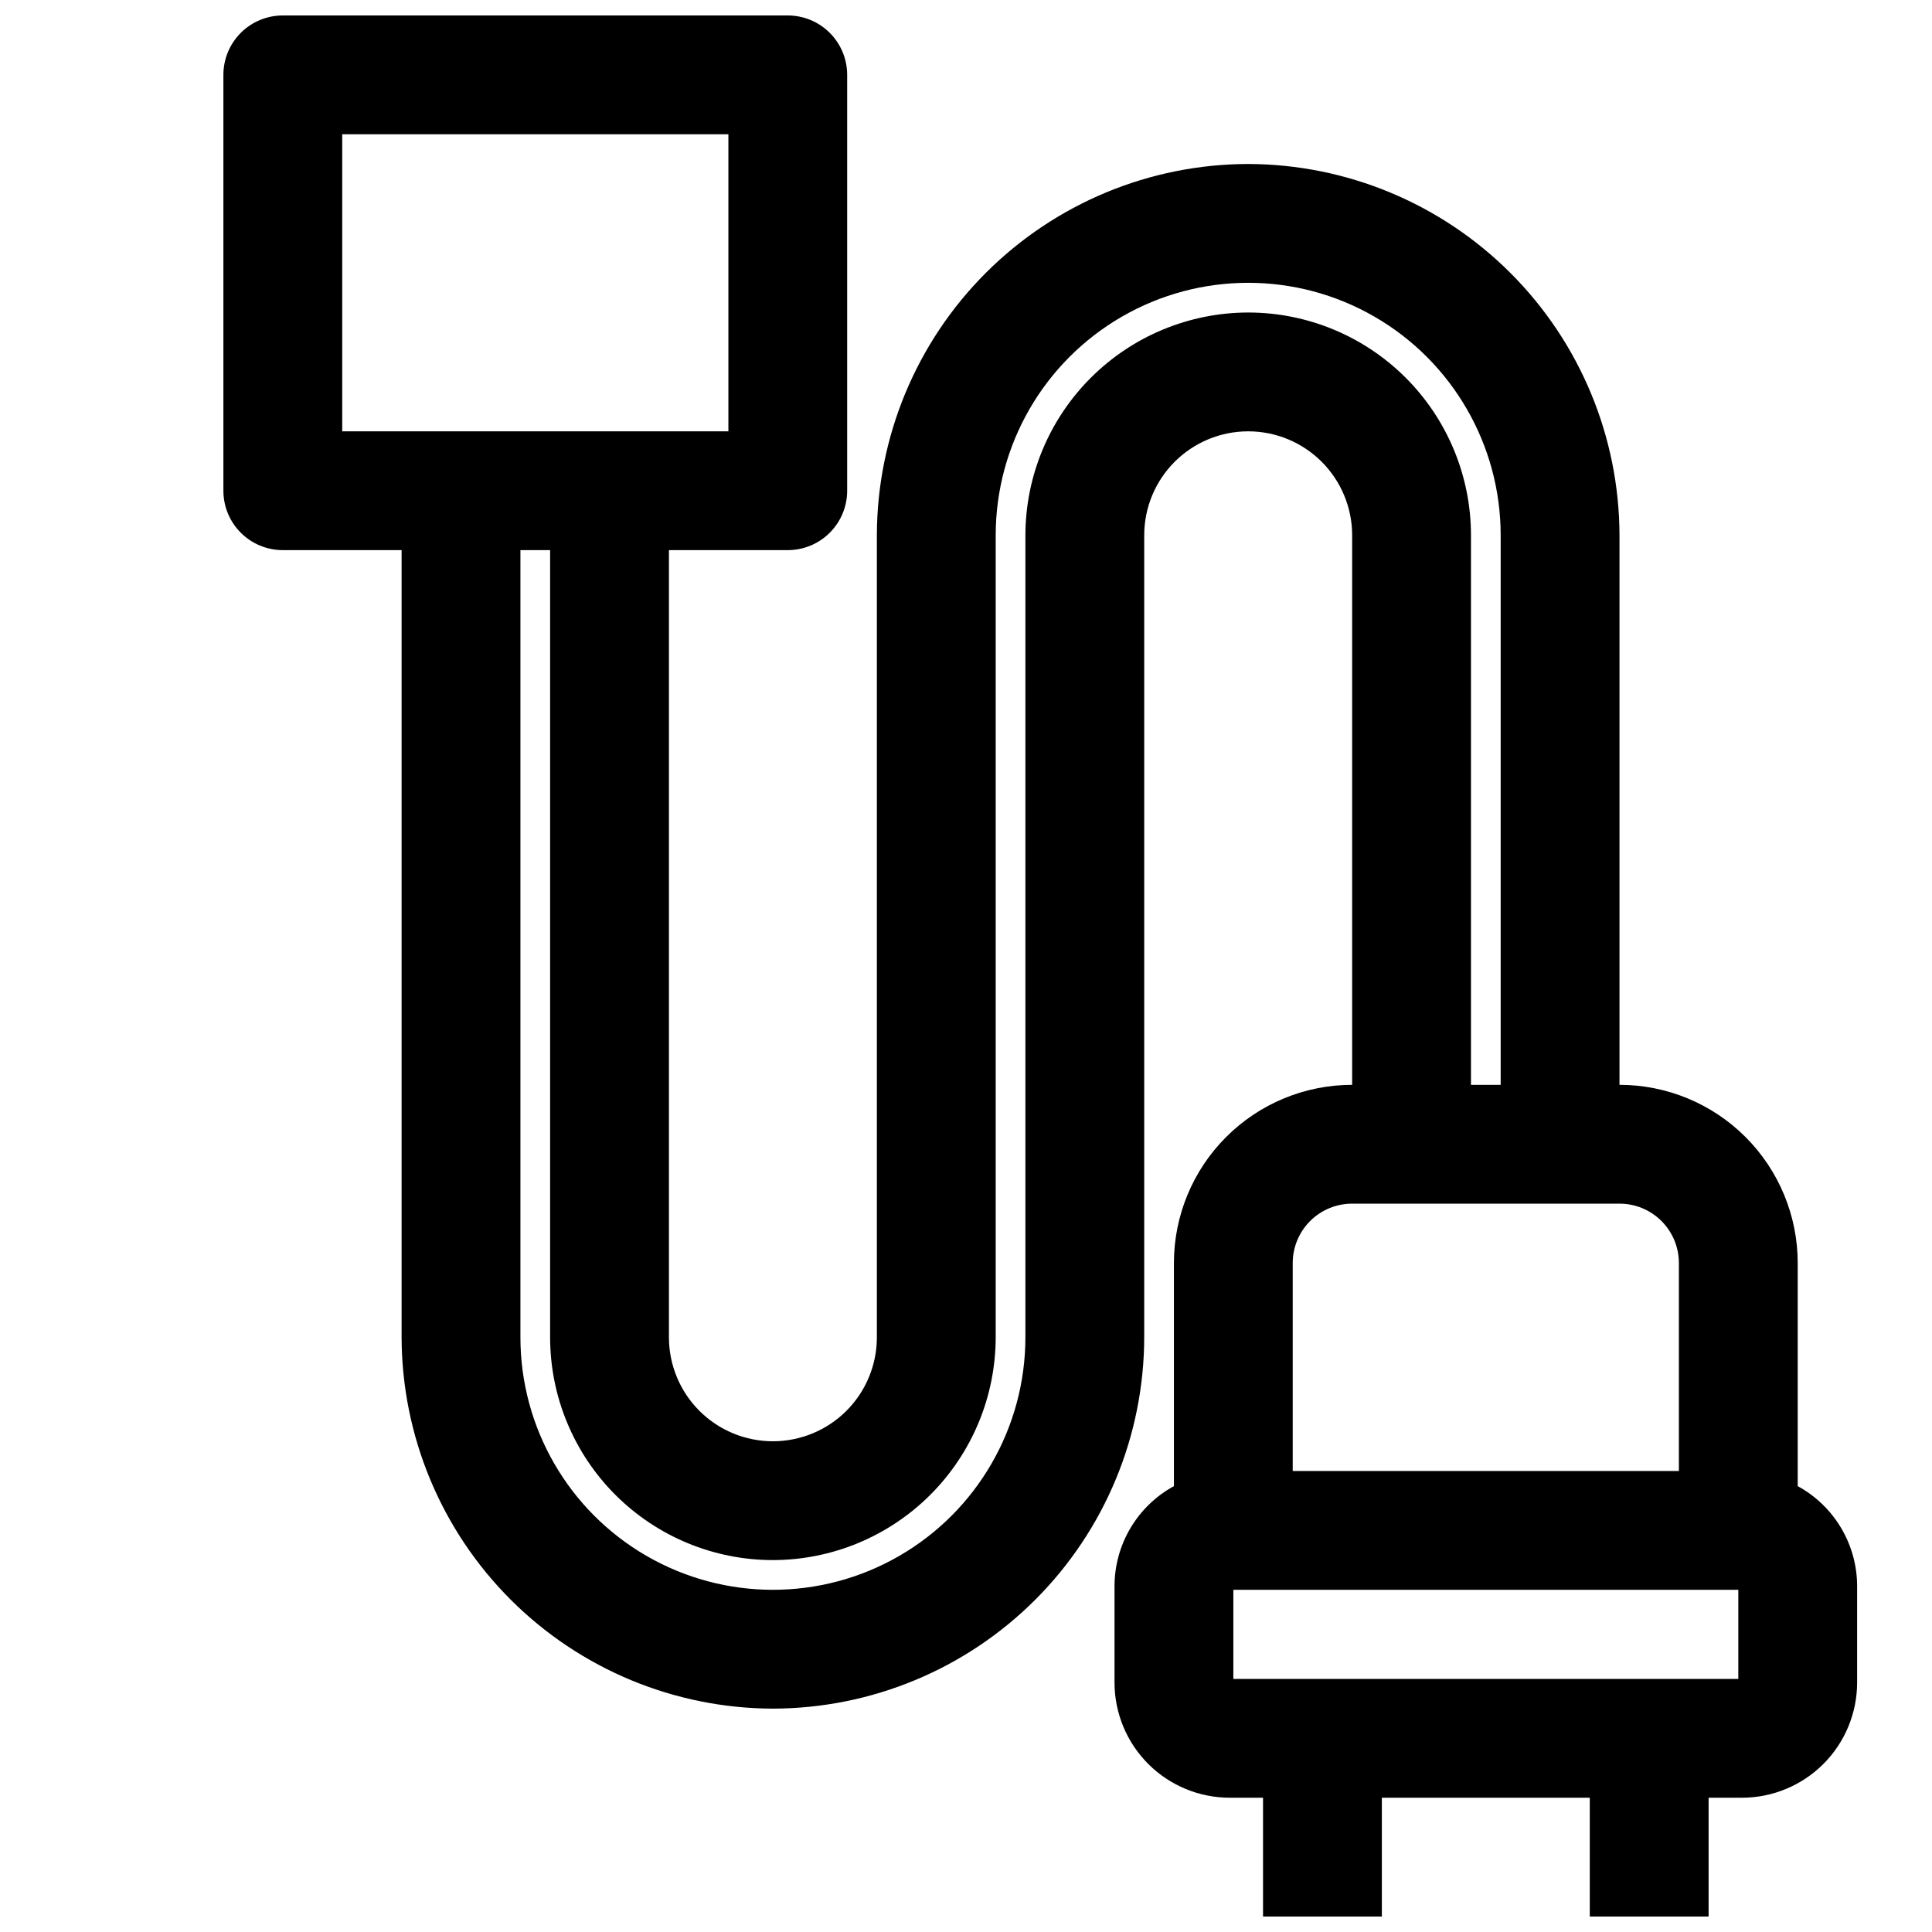 <?xml version="1.0" encoding="UTF-8"?>
<!-- Uploaded to: ICON Repo, www.svgrepo.com, Generator: ICON Repo Mixer Tools -->
<svg width="800px" height="800px" version="1.1" viewBox="144 144 512 512" xmlns="http://www.w3.org/2000/svg">
 <defs>
  <clipPath id="a">
   <path d="m203 148.09h434v503.81h-434z"/>
  </clipPath>
 </defs>
 <g clip-path="url(#a)">
  <path d="m218.94 289.79h31.488v208.61c0.062 26.078 10.449 51.07 28.891 69.512 18.441 18.438 43.434 28.828 69.512 28.891 26.082-0.043 51.086-10.422 69.531-28.867 18.445-18.445 28.824-43.449 28.867-69.535v-212.54c0-7.309 2.902-14.316 8.07-19.484 5.168-5.168 12.176-8.07 19.48-8.07 7.309 0 14.316 2.902 19.484 8.07 5.168 5.168 8.07 12.176 8.07 19.484v145.63c-12.527 0-24.543 4.973-33.398 13.832-8.859 8.859-13.836 20.871-13.836 33.398v59.117c-4.762 2.602-8.738 6.438-11.508 11.105-2.773 4.668-4.234 9.996-4.234 15.426v25.586-0.004c0.02 8.09 3.246 15.836 8.973 21.547 5.727 5.711 13.484 8.918 21.57 8.918h8.816v31.488h31.488v-31.488h55.105v31.488h31.488v-31.488h8.895c8.074-0.02 15.809-3.234 21.52-8.945 5.707-5.707 8.922-13.445 8.945-21.52v-25.582c0-5.43-1.465-10.758-4.234-15.426-2.769-4.668-6.746-8.504-11.512-11.105v-59.117c0-12.527-4.977-24.539-13.832-33.398-8.859-8.859-20.871-13.832-33.398-13.832v-145.63c-0.062-26.078-10.449-51.07-28.891-69.512-18.441-18.441-43.434-28.828-69.512-28.891-26.082 0.043-51.086 10.422-69.531 28.867-18.445 18.445-28.824 43.449-28.867 69.535v212.54c0 7.309-2.902 14.316-8.07 19.484-5.168 5.164-12.176 8.066-19.48 8.066-7.309 0-14.316-2.902-19.484-8.066-5.168-5.168-8.07-12.176-8.07-19.484v-208.61h31.488c4.176 0 8.18-1.656 11.133-4.609 2.953-2.953 4.613-6.957 4.613-11.133v-110.21c0-4.172-1.66-8.18-4.613-11.133-2.953-2.949-6.957-4.609-11.133-4.609h-133.82c-4.176 0-8.18 1.66-11.133 4.609-2.953 2.953-4.609 6.961-4.609 11.133v110.21c0 4.176 1.656 8.18 4.609 11.133 2.953 2.953 6.957 4.609 11.133 4.609zm385.73 299.14h-133.82v-23.613h133.82zm-31.488-125.95c4.176 0 8.18 1.656 11.133 4.609 2.953 2.953 4.609 6.957 4.609 11.133v55.105h-102.34v-55.105c0-4.176 1.66-8.18 4.613-11.133 2.953-2.953 6.957-4.609 11.133-4.609zm-224.35 94.461c15.648-0.02 30.656-6.246 41.723-17.312 11.066-11.07 17.297-26.074 17.316-41.727v-212.54c0-23.906 12.754-45.996 33.457-57.949s46.207-11.953 66.91 0 33.457 34.043 33.457 57.949v145.63h-7.871v-145.63c0-15.66-6.223-30.676-17.293-41.75-11.074-11.07-26.09-17.293-41.75-17.293-15.652 0.023-30.656 6.25-41.723 17.316s-17.297 26.074-17.316 41.727v212.54c0 23.906-12.754 45.996-33.457 57.949s-46.207 11.953-66.91 0-33.457-34.043-33.457-57.949v-208.61h7.871v208.61c0 15.66 6.223 30.676 17.293 41.75 11.074 11.07 26.09 17.289 41.75 17.289zm-114.14-377.86h102.34v78.719h-102.34z"/>
 </g>
</svg>